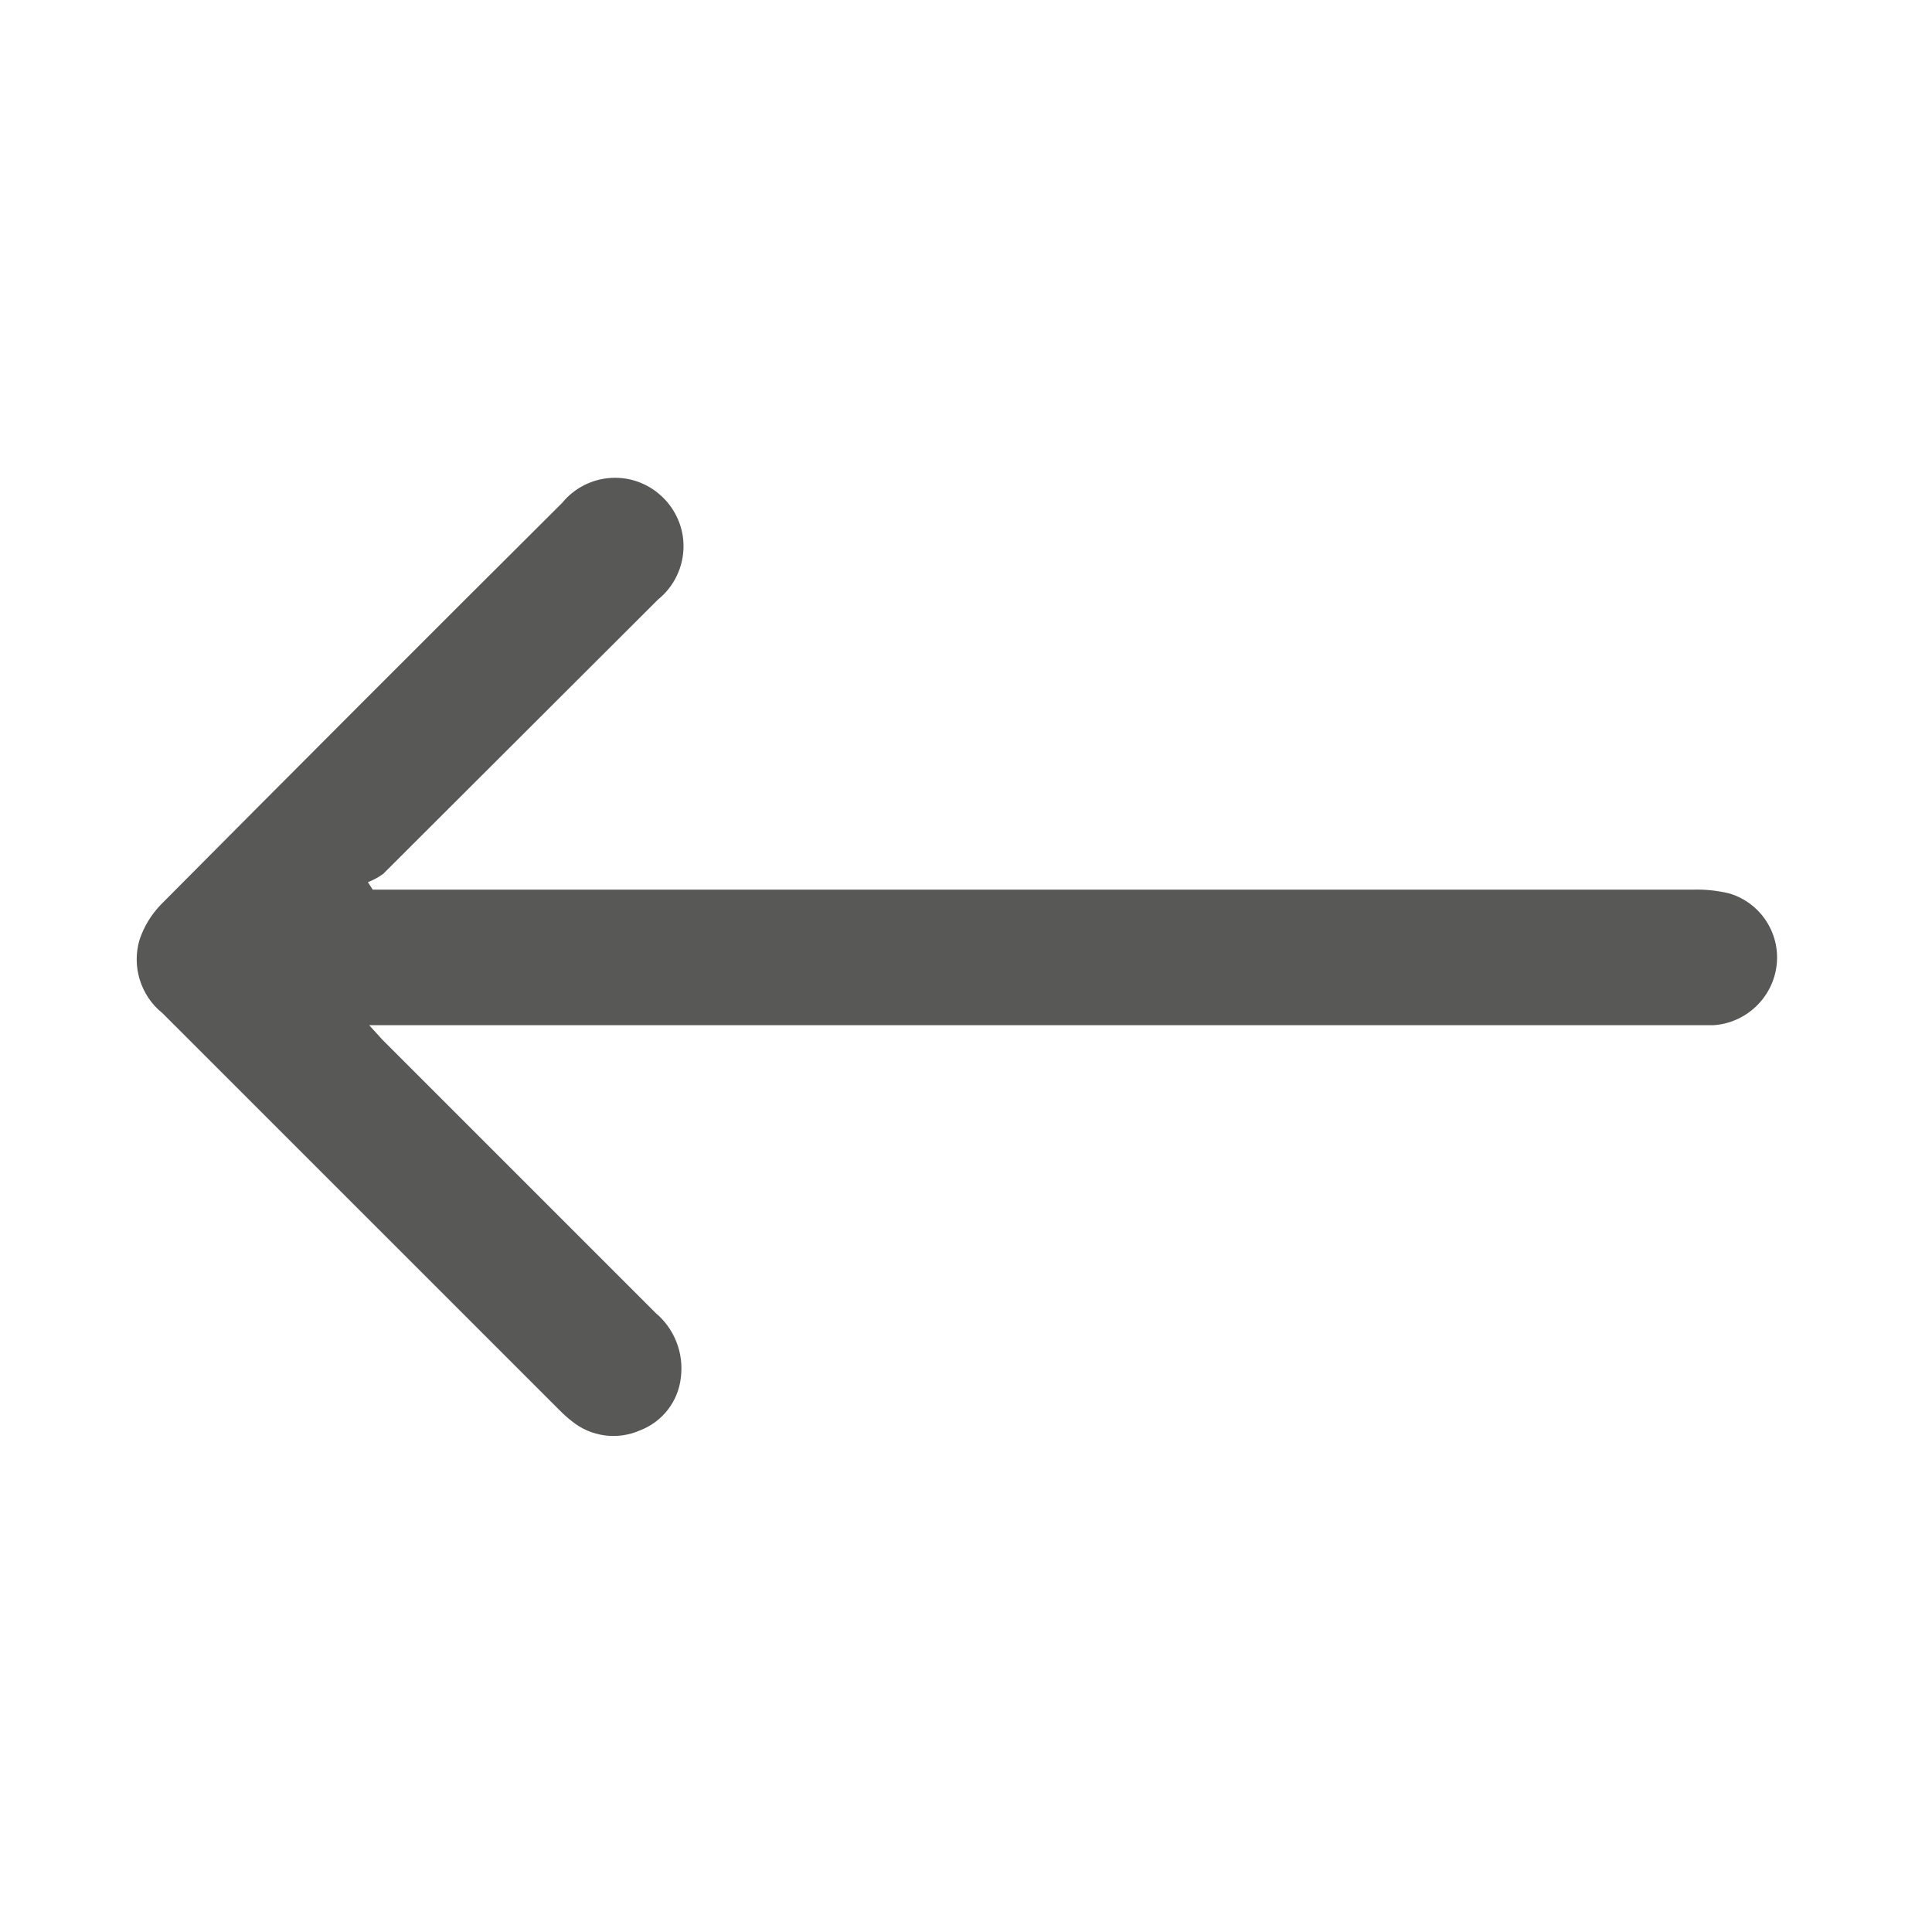 <?xml version="1.0" encoding="UTF-8" standalone="no"?>
<!DOCTYPE svg PUBLIC "-//W3C//DTD SVG 1.1//EN" "http://www.w3.org/Graphics/SVG/1.1/DTD/svg11.dtd">
<svg width="100%" height="100%" viewBox="0 0 53 53" version="1.1" xmlns="http://www.w3.org/2000/svg" xmlns:xlink="http://www.w3.org/1999/xlink" xml:space="preserve" xmlns:serif="http://www.serif.com/" style="fill-rule:evenodd;clip-rule:evenodd;stroke-linejoin:round;stroke-miterlimit:1.414;">
    <rect id="arrow" x="0" y="0" width="52.5" height="52.5" style="fill:none;"/>
    <path d="M10.225,24.405l36.236,0c0.334,-0.009 0.668,0.028 0.993,0.109c0.843,0.257 1.386,1.088 1.284,1.962c-0.103,0.892 -0.836,1.589 -1.732,1.648l-36.878,0l0.363,0.399l7.497,7.497c0.515,0.434 0.775,1.1 0.69,1.768c-0.071,0.657 -0.508,1.22 -1.126,1.453c-0.619,0.272 -1.341,0.173 -1.865,-0.254c-0.115,-0.089 -0.225,-0.187 -0.327,-0.291l-10.9,-10.899c-0.602,-0.481 -0.852,-1.285 -0.63,-2.023c0.121,-0.358 0.32,-0.685 0.582,-0.957c3.657,-3.681 7.327,-7.355 11.009,-11.021c0.356,-0.436 0.89,-0.689 1.453,-0.689c1.03,0 1.877,0.848 1.877,1.877c0,0.569 -0.259,1.109 -0.702,1.465l-7.533,7.52c-0.13,0.097 -0.273,0.174 -0.424,0.231l0.133,0.205Z" style="fill:#585857;fill-rule:nonzero;"/>
</svg>
